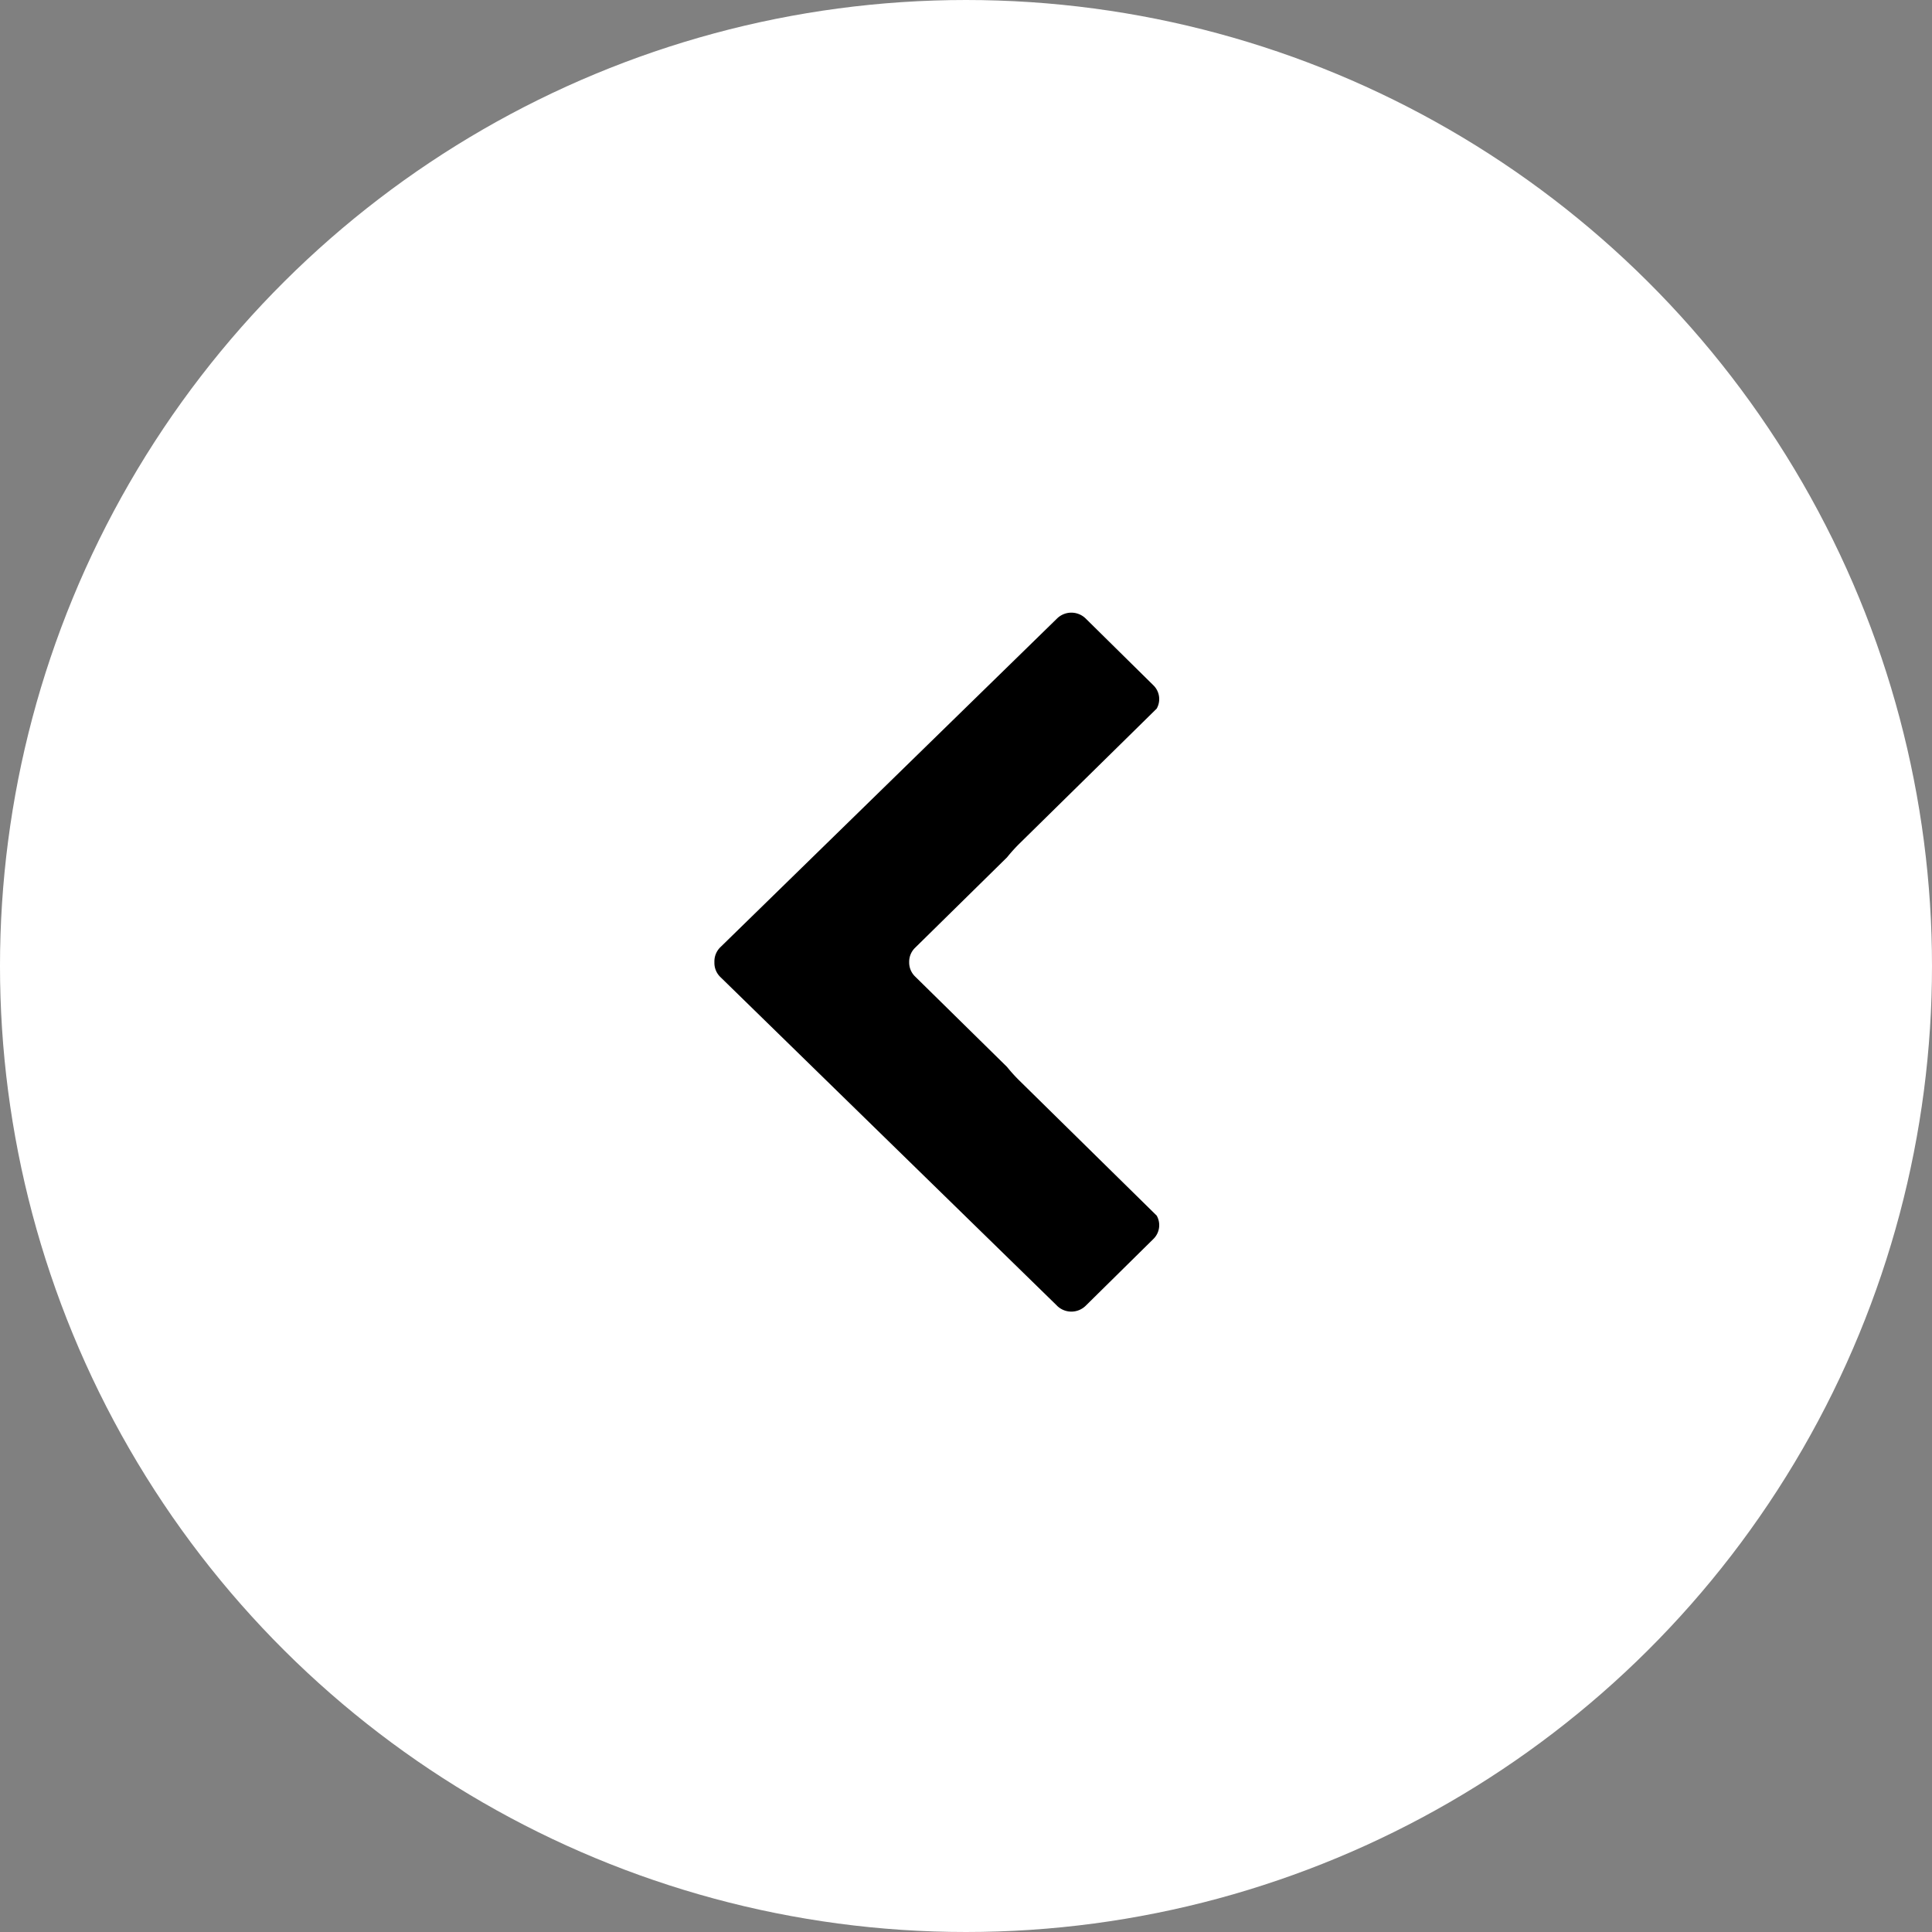 <svg xmlns="http://www.w3.org/2000/svg" width="46" height="46" viewBox="0 0 46 46">
    <rect x="0" y="0" width="46" height="46" fill="#808080" stroke="none"/>
    <g fill="none" fill-rule="evenodd" transform="rotate(90 23 23)">
        <circle cx="23" cy="23" r="23" fill="#FFF"/>
        <path fill="#000" d="M31.092 20.83a.487.487 0 0 0-.002-.679l-1.594-1.616a.459.459 0 0 0-.553-.075l-3.209 3.263a3.836 3.836 0 0 1-.331.3l-2.154 2.19a.464.464 0 0 1-.341.14.463.463 0 0 1-.341-.14l-2.154-2.19a3.865 3.865 0 0 1-.332-.3l-3.209-3.263a.458.458 0 0 0-.552.075l-1.594 1.616a.487.487 0 0 0-.002.679l7.83 8.02c.097.098.226.145.354.14a.466.466 0 0 0 .353-.14l7.83-8.02z"/>
    </g>
</svg>
